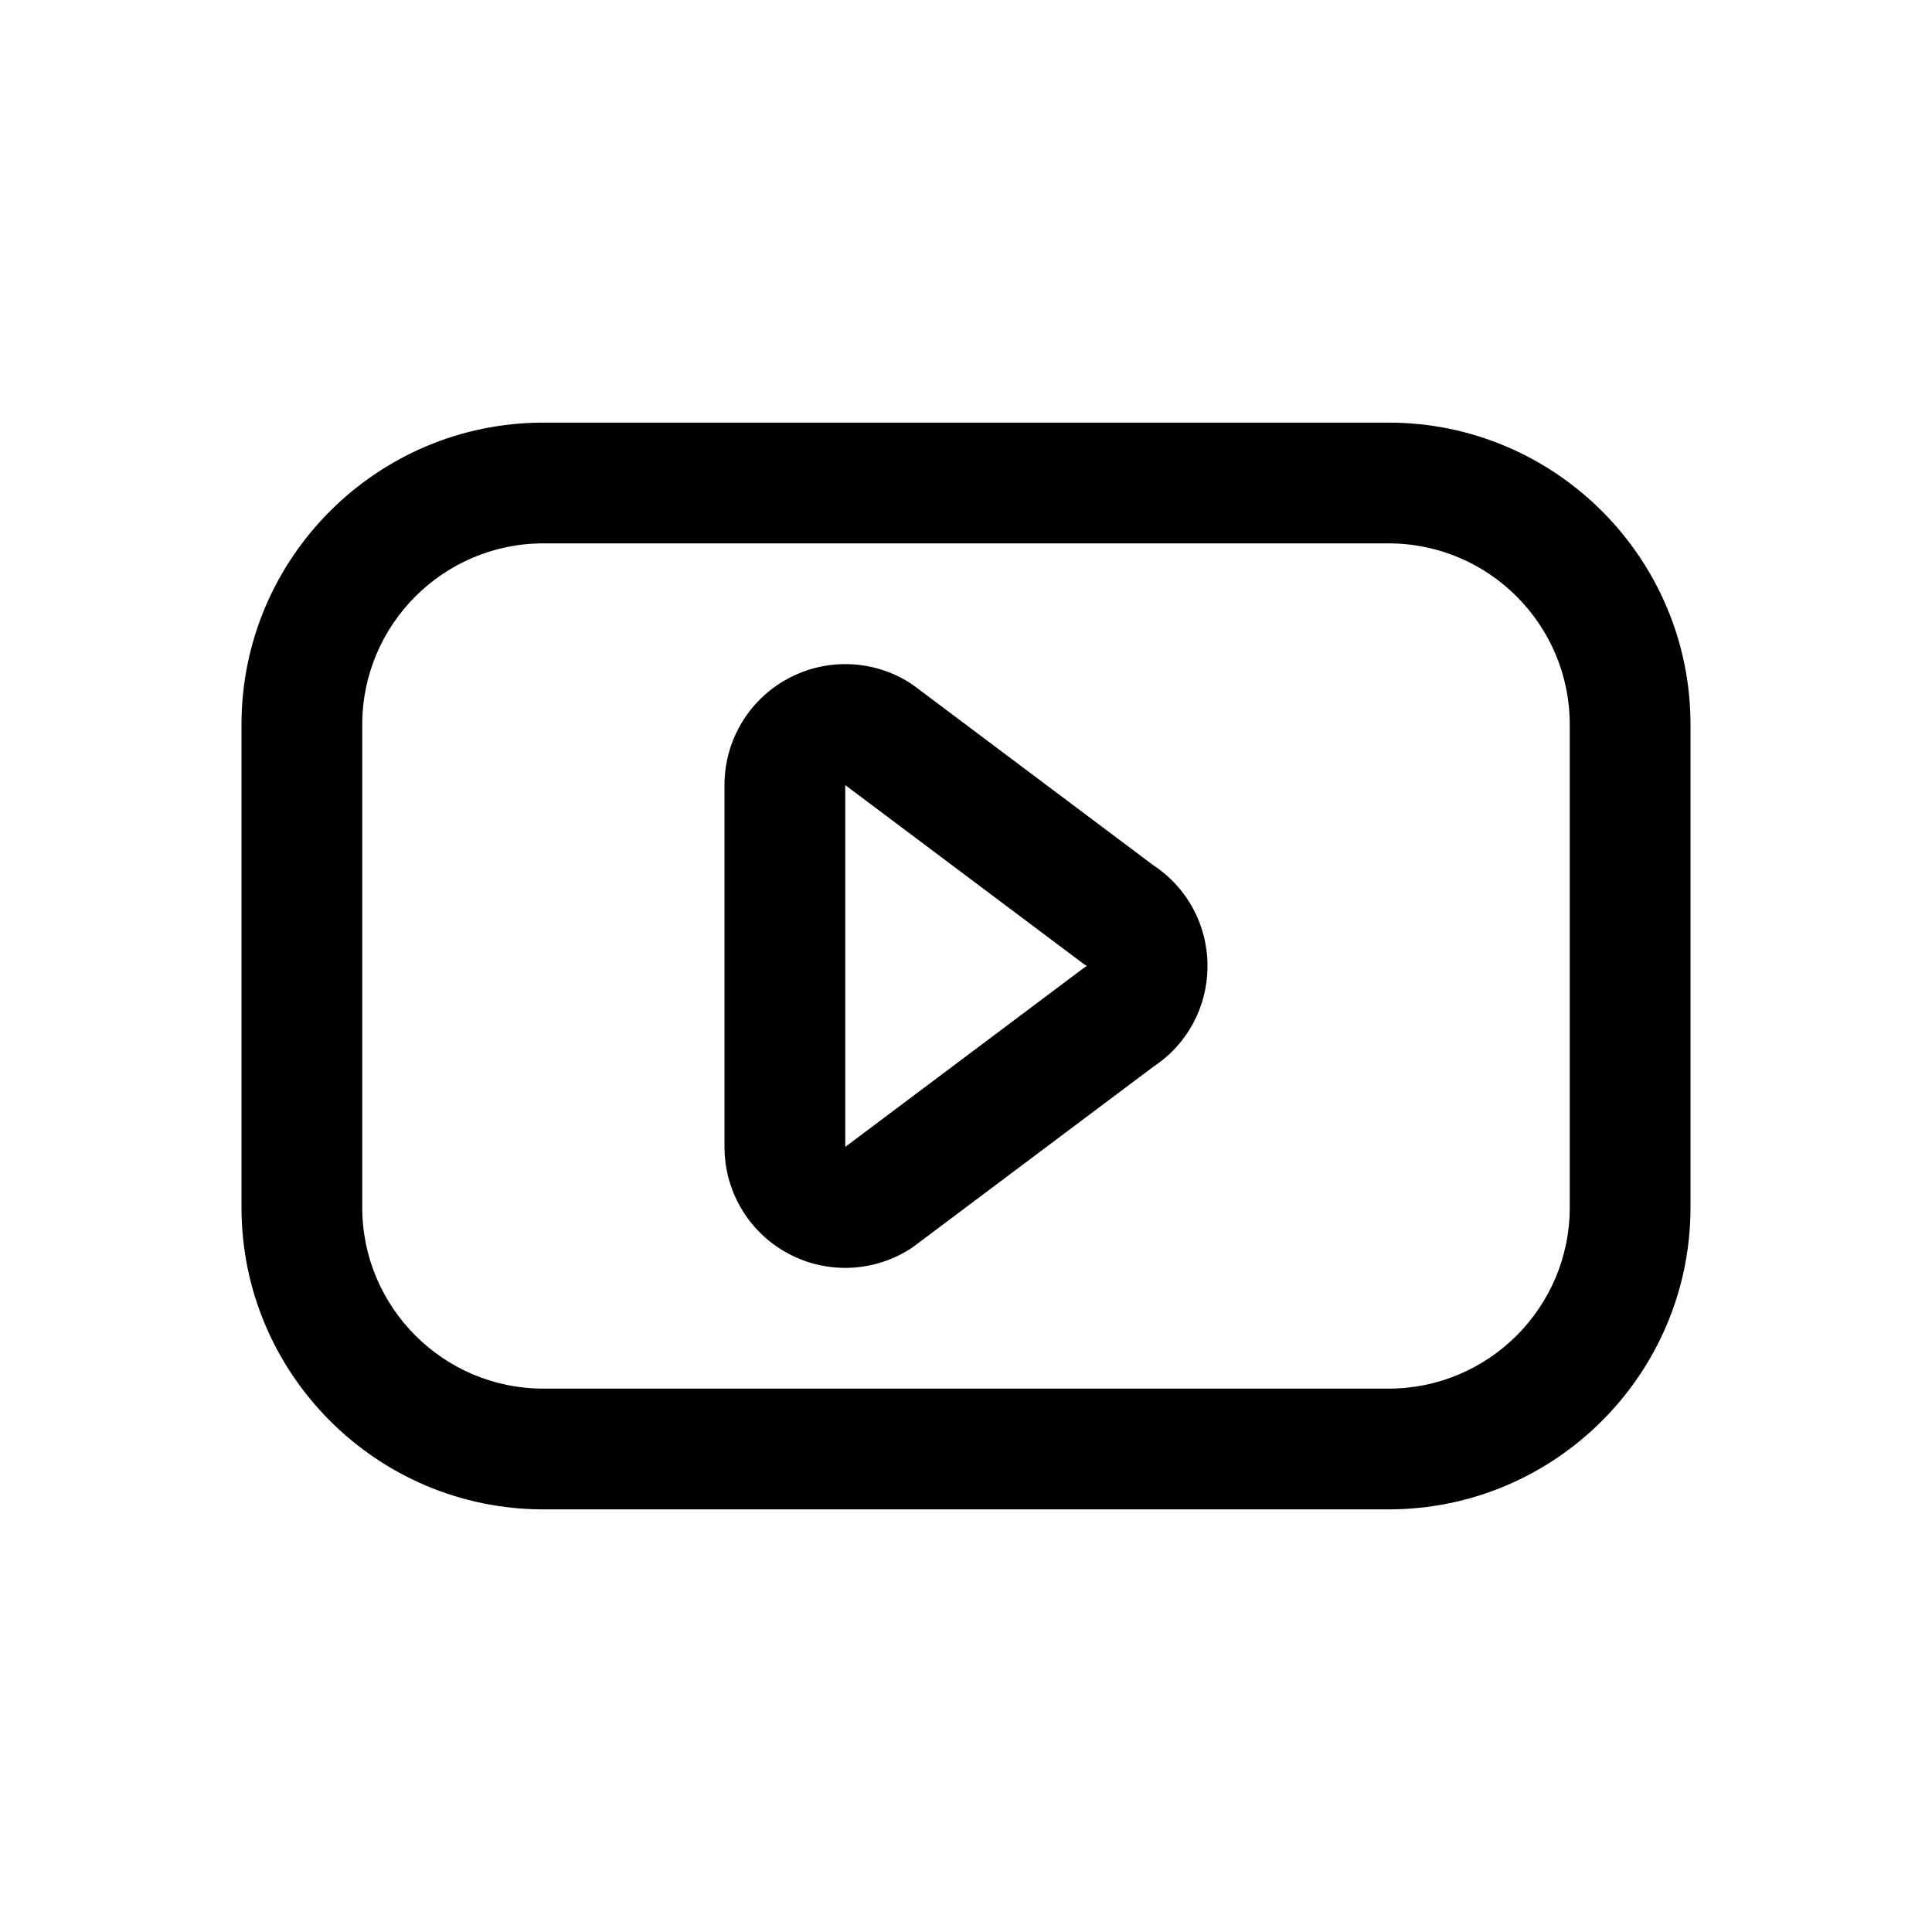 <?xml version="1.0" encoding="UTF-8"?> <svg xmlns="http://www.w3.org/2000/svg" id="Layer" height="512" viewBox="0 0 64 64" width="512"> <path d="m38.204 28.662-7.927-5.947c-.04-.03-.082-.059-.124-.086-1.232-.788-2.794-.838-4.075-.137-1.282.702-2.078 2.047-2.078 3.508v12c0 1.461.796 2.806 2.078 3.508.6.329 1.261.492 1.922.492.75 0 1.498-.21 2.153-.629.042-.027.084-.056.124-.086l7.927-5.947c1.127-.742 1.796-1.983 1.796-3.338s-.669-2.596-1.796-3.338zm-2.344 3.434-7.86 5.897v-11.986l7.859 5.896c.046.035.093.067.141.097-.048.03-.095.062-.14.096z"></path> <path d="m46 14h-28c-5.514 0-10 4.486-10 10v16c0 5.514 4.486 10 10 10h28c5.514 0 10-4.486 10-10v-16c0-5.514-4.486-10-10-10zm6 26c0 3.309-2.691 6-6 6h-28c-3.309 0-6-2.691-6-6v-16c0-3.309 2.691-6 6-6h28c3.309 0 6 2.691 6 6z"></path> </svg> 